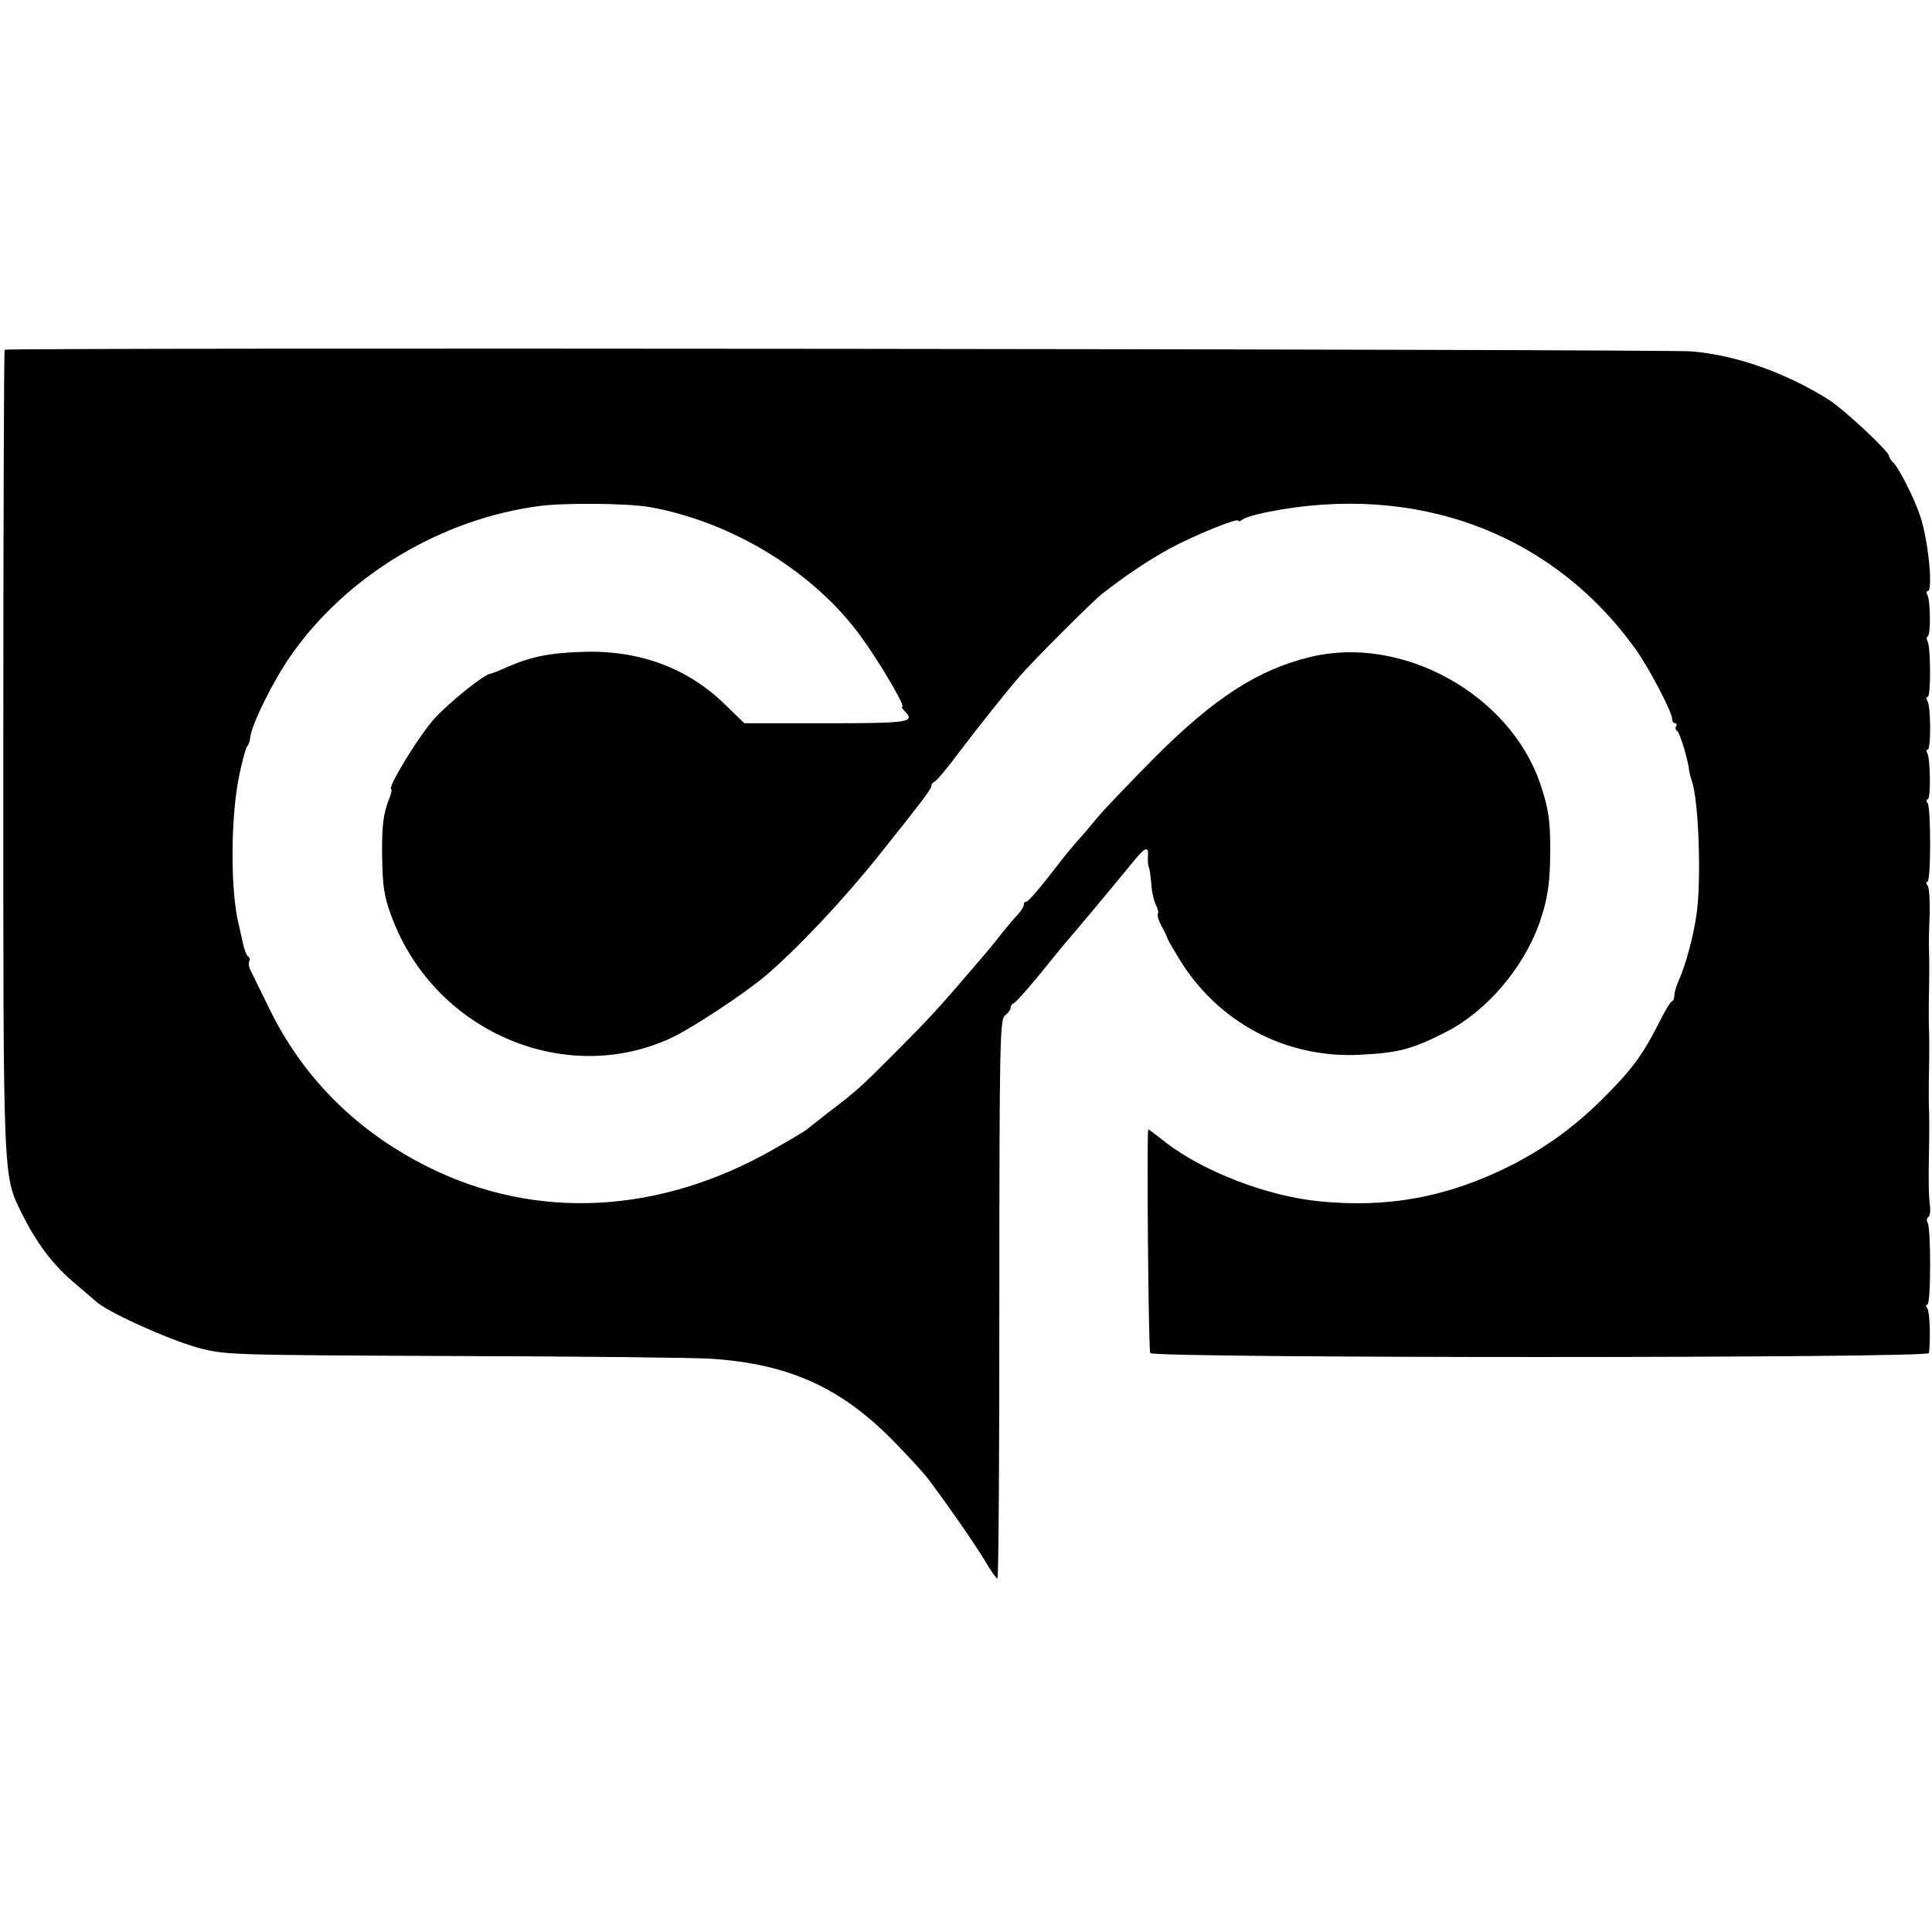 <?xml version="1.0" standalone="no"?>
<!DOCTYPE svg PUBLIC "-//W3C//DTD SVG 20010904//EN"
 "http://www.w3.org/TR/2001/REC-SVG-20010904/DTD/svg10.dtd">
<svg version="1.0" xmlns="http://www.w3.org/2000/svg"
 width="585pt" height="585pt" viewBox="0 0 585 585"
 preserveAspectRatio="xMidYMid meet">
<g transform="translate(0,585) scale(0.1,-0.1)"
fill="#000000" stroke="none">
<path d="M14 4791 c-2 -2 -4 -551 -4 -1220 0 -1333 -2 -1277 60 -1403 43 -85
92 -150 158 -205 31 -27 59 -50 62 -53 31 -31 219 -116 310 -141 84 -22 94
-22 775 -25 380 -1 728 -5 775 -8 236 -15 395 -86 555 -249 44 -45 90 -95 103
-112 52 -68 146 -203 175 -252 17 -29 34 -53 37 -53 4 0 6 381 6 846 0 782 2
848 17 859 9 7 17 17 17 23 0 6 4 12 9 14 8 3 56 58 116 133 17 21 35 43 40
49 16 17 165 196 204 244 38 47 49 52 47 20 -1 -13 0 -27 2 -32 3 -5 6 -28 8
-52 1 -23 8 -52 14 -64 6 -12 9 -24 6 -27 -3 -3 2 -20 11 -37 10 -17 17 -34
18 -37 0 -3 17 -32 37 -65 118 -191 321 -298 543 -288 121 6 162 17 267 71
121 63 231 193 279 327 26 76 33 123 33 226 0 91 -6 124 -30 196 -92 272 -418
452 -695 385 -161 -39 -292 -124 -474 -306 -71 -72 -148 -152 -170 -178 -22
-27 -51 -61 -65 -76 -14 -16 -33 -39 -43 -52 -70 -91 -103 -129 -109 -129 -5
0 -8 -4 -8 -10 0 -5 -8 -18 -17 -28 -10 -10 -31 -35 -48 -56 -16 -21 -37 -46
-45 -56 -151 -177 -165 -192 -281 -309 -105 -105 -117 -116 -199 -178 -30 -24
-60 -47 -67 -53 -6 -5 -51 -32 -99 -59 -345 -198 -721 -218 -1049 -54 -216
108 -379 271 -481 482 -26 53 -51 104 -56 114 -5 10 -6 22 -3 27 3 5 1 11 -4
14 -5 3 -12 23 -16 43 -5 21 -10 45 -12 53 -26 103 -25 331 2 455 9 44 20 82
23 85 4 3 9 16 10 29 6 42 69 169 122 245 168 242 455 415 755 454 76 10 266
8 330 -3 250 -44 500 -196 643 -394 54 -74 135 -211 124 -211 -3 0 -1 -5 6
-12 35 -35 18 -38 -236 -38 l-248 0 -61 59 c-112 109 -261 164 -432 157 -99
-3 -155 -15 -228 -47 -24 -11 -45 -19 -48 -19 -16 0 -118 -81 -166 -132 -46
-48 -150 -218 -134 -218 2 0 0 -12 -6 -27 -18 -45 -23 -83 -22 -168 1 -100 6
-134 34 -204 133 -337 521 -501 839 -355 63 29 224 135 290 191 100 86 237
232 346 369 120 150 154 195 154 203 0 5 3 11 8 13 8 3 43 45 82 98 42 56 143
183 180 225 43 49 218 224 246 246 73 57 139 101 204 137 76 41 210 96 210 85
0 -3 6 -1 13 4 6 6 39 15 72 22 452 91 864 -62 1117 -414 41 -57 111 -191 111
-211 0 -8 4 -14 9 -14 5 0 7 -4 3 -9 -3 -5 -1 -12 4 -15 8 -5 34 -93 36 -121
1 -5 4 -19 8 -30 21 -62 29 -301 14 -404 -9 -65 -33 -153 -53 -198 -8 -17 -14
-38 -14 -46 0 -9 -3 -17 -7 -19 -5 -1 -21 -28 -36 -58 -55 -108 -83 -146 -179
-242 -84 -82 -169 -144 -273 -197 -191 -96 -373 -130 -585 -108 -154 16 -344
89 -458 176 -29 23 -53 41 -55 41 -5 0 0 -668 6 -677 10 -16 2357 -16 2358 0
5 51 2 124 -5 135 -5 7 -5 12 0 12 11 0 11 230 1 247 -4 6 -3 14 1 17 5 3 8
18 6 33 -4 35 -5 67 -3 173 1 47 1 101 0 120 -1 19 -1 73 0 120 1 47 1 101 0
120 -1 19 -1 73 0 120 1 47 1 101 0 120 -1 19 0 69 2 110 1 41 -1 81 -6 88 -5
6 -6 12 -1 12 11 0 11 220 1 238 -5 6 -4 12 0 12 10 0 8 123 -1 139 -4 6 -4
11 1 11 10 0 10 131 -1 148 -4 6 -4 12 1 12 10 0 9 151 0 167 -4 7 -4 14 0 16
10 6 8 110 -1 126 -4 6 -3 11 1 11 17 0 2 156 -23 228 -18 54 -62 141 -80 160
-8 7 -14 17 -14 21 0 14 -136 141 -183 171 -131 82 -278 134 -414 146 -81 7
-5102 12 -5109 5z"/>
</g>
</svg>
